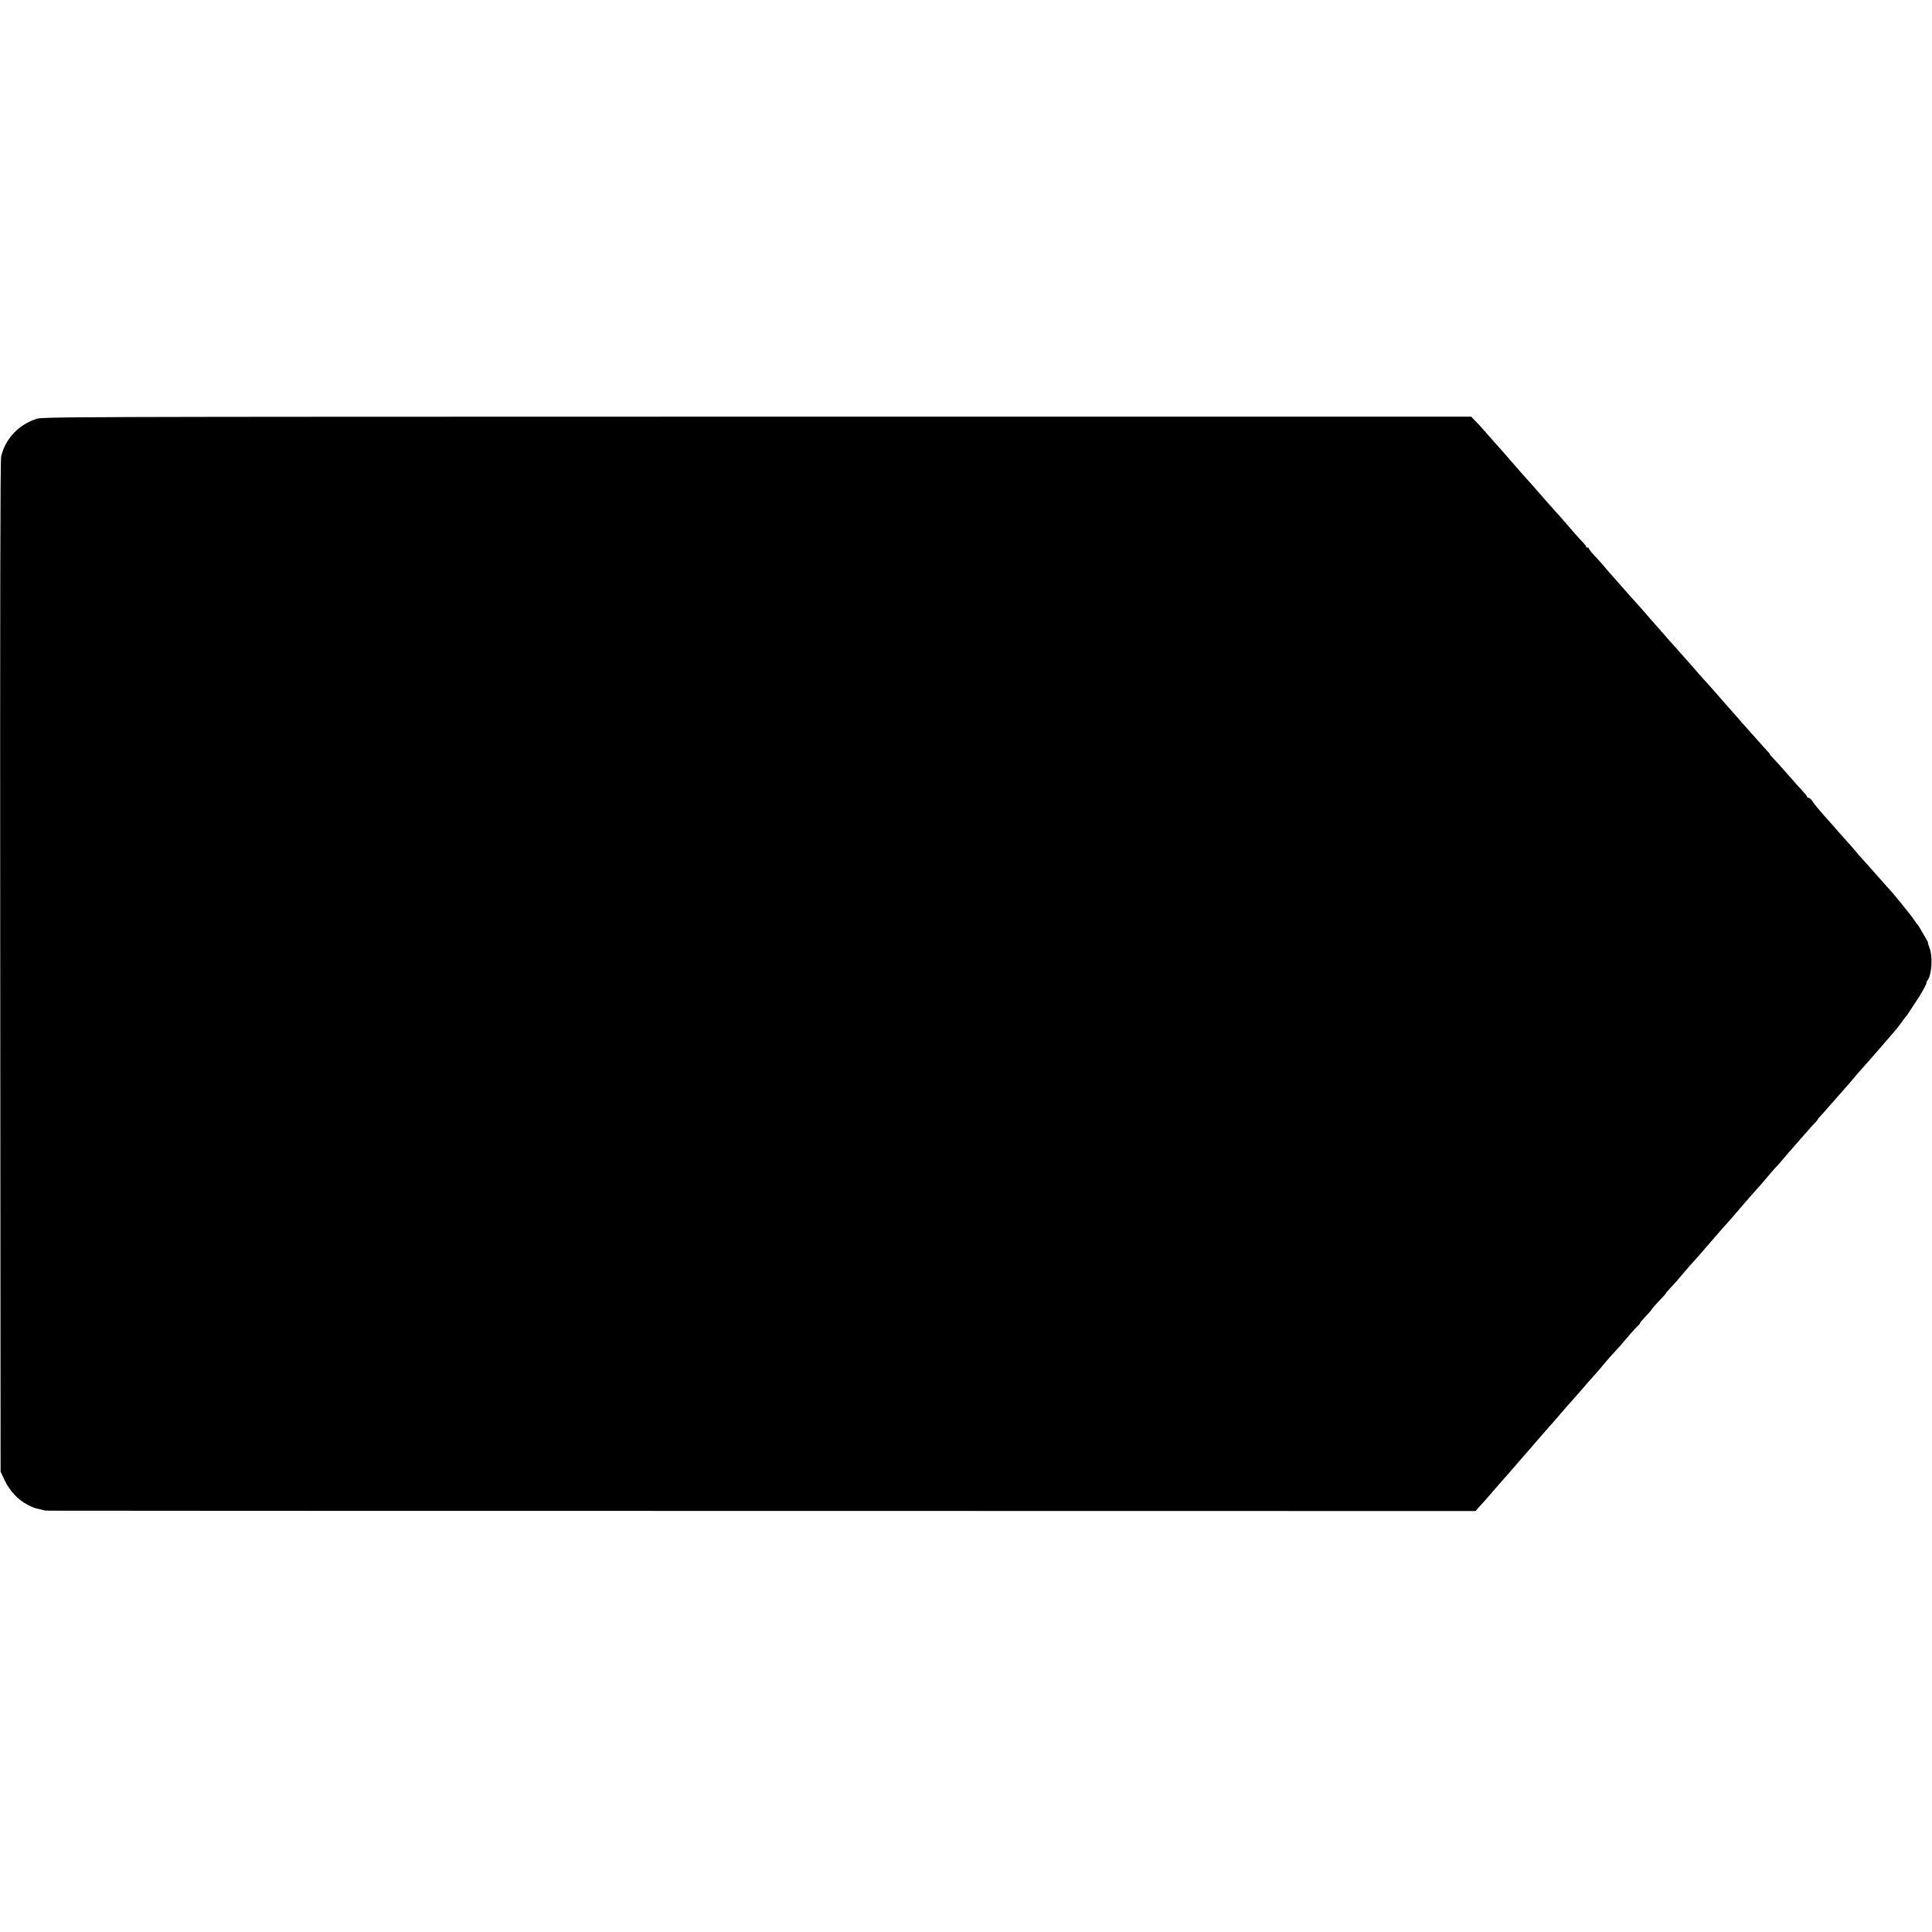 <?xml version="1.0" standalone="no"?>
<!DOCTYPE svg PUBLIC "-//W3C//DTD SVG 20010904//EN"
 "http://www.w3.org/TR/2001/REC-SVG-20010904/DTD/svg10.dtd">
<svg version="1.0" xmlns="http://www.w3.org/2000/svg"
 width="1660pt" height="1660pt" viewBox="0 0 1660 1660"
 preserveAspectRatio="xMidYMid meet">
<g transform="translate(0,1660) scale(0.1,-0.1)"
fill="#000000" stroke="none">
<path d="M307 12999 c-151 -52 -259 -168 -297 -319 -8 -33 -10 -1259 -8 -4385
l3 -4340 36 -76 c42 -88 115 -166 192 -206 29 -15 57 -28 62 -29 6 -1 29 -7
52 -13 23 -6 45 -11 50 -10 4 1 13 1 18 -1 6 -1 2767 -2 6136 -2 l6127 -1 38
43 c22 24 44 48 49 54 6 6 37 43 70 81 33 38 67 77 75 86 8 8 35 39 60 68 25
29 54 63 65 75 32 36 75 86 140 161 33 39 65 75 70 81 6 6 35 39 65 74 30 34
60 68 65 74 6 6 39 45 74 86 36 41 70 80 75 85 6 6 38 42 71 80 32 39 66 77
75 86 19 20 108 123 135 157 11 14 38 44 60 67 22 24 51 56 64 71 93 110 138
160 149 167 6 4 12 12 12 17 0 5 23 32 50 60 27 28 50 54 50 57 0 4 39 49 107
120 12 13 20 23 18 23 -2 0 15 20 38 45 45 47 66 71 131 149 23 27 52 61 66
75 21 23 60 67 153 175 70 81 124 143 137 156 13 14 52 59 134 155 56 65 103
118 136 155 20 21 51 57 70 81 19 23 49 57 65 75 17 17 49 54 71 80 23 27 50
58 60 70 11 12 44 49 74 84 95 109 124 142 148 166 12 13 22 25 22 28 0 3 10
15 23 28 12 13 47 52 77 87 30 35 64 73 75 85 47 52 135 154 161 186 16 19 36
41 44 50 8 9 40 44 70 79 30 35 64 74 75 86 11 13 40 46 65 75 25 29 55 64 68
79 12 14 26 31 30 36 31 43 67 91 71 95 4 3 11 13 16 22 6 9 31 47 56 85 52
75 112 183 102 183 -3 0 0 6 7 14 37 46 48 198 20 277 -10 27 -17 49 -14 49 2
0 -9 21 -25 48 -15 26 -34 58 -42 72 -8 14 -16 27 -19 30 -3 3 -17 21 -30 40
-33 47 -30 43 -116 150 -43 52 -84 102 -93 111 -9 9 -41 45 -71 79 -30 34 -75
85 -100 113 -25 28 -56 63 -70 78 -14 15 -41 46 -60 69 -19 23 -48 56 -65 74
-16 18 -52 59 -80 90 -27 32 -59 68 -70 80 -81 89 -142 162 -152 181 -7 13
-22 27 -34 30 -11 4 -18 9 -16 12 3 2 -5 14 -17 26 -25 27 -88 98 -171 192
-33 38 -77 86 -97 107 -20 21 -34 38 -32 38 3 0 -5 11 -18 24 -13 13 -48 52
-78 86 -30 34 -66 74 -80 90 -14 15 -40 45 -59 66 -18 22 -59 68 -91 104 -32
36 -94 107 -139 158 -45 51 -91 104 -104 116 -12 13 -41 46 -64 73 -24 28 -55
64 -70 80 -16 17 -49 54 -75 84 -25 30 -61 70 -80 90 -18 20 -44 50 -57 65
-13 16 -43 49 -65 74 -23 25 -63 72 -91 104 -27 32 -66 75 -85 96 -19 21 -60
66 -90 101 -30 34 -64 72 -75 85 -23 25 -95 107 -125 144 -12 14 -41 46 -66
72 -24 26 -44 52 -44 58 0 6 -4 8 -10 5 -5 -3 -10 -2 -10 4 0 6 -10 21 -23 33
-32 34 -104 115 -162 183 -27 32 -59 68 -70 79 -11 12 -67 75 -125 141 -57 66
-109 125 -115 131 -21 23 -125 140 -145 164 -30 36 -110 127 -145 165 -16 18
-52 59 -80 91 -27 32 -67 75 -88 96 l-37 38 -6138 0 c-6116 -1 -6137 -1 -6195
-21z"/>
</g>
</svg>

